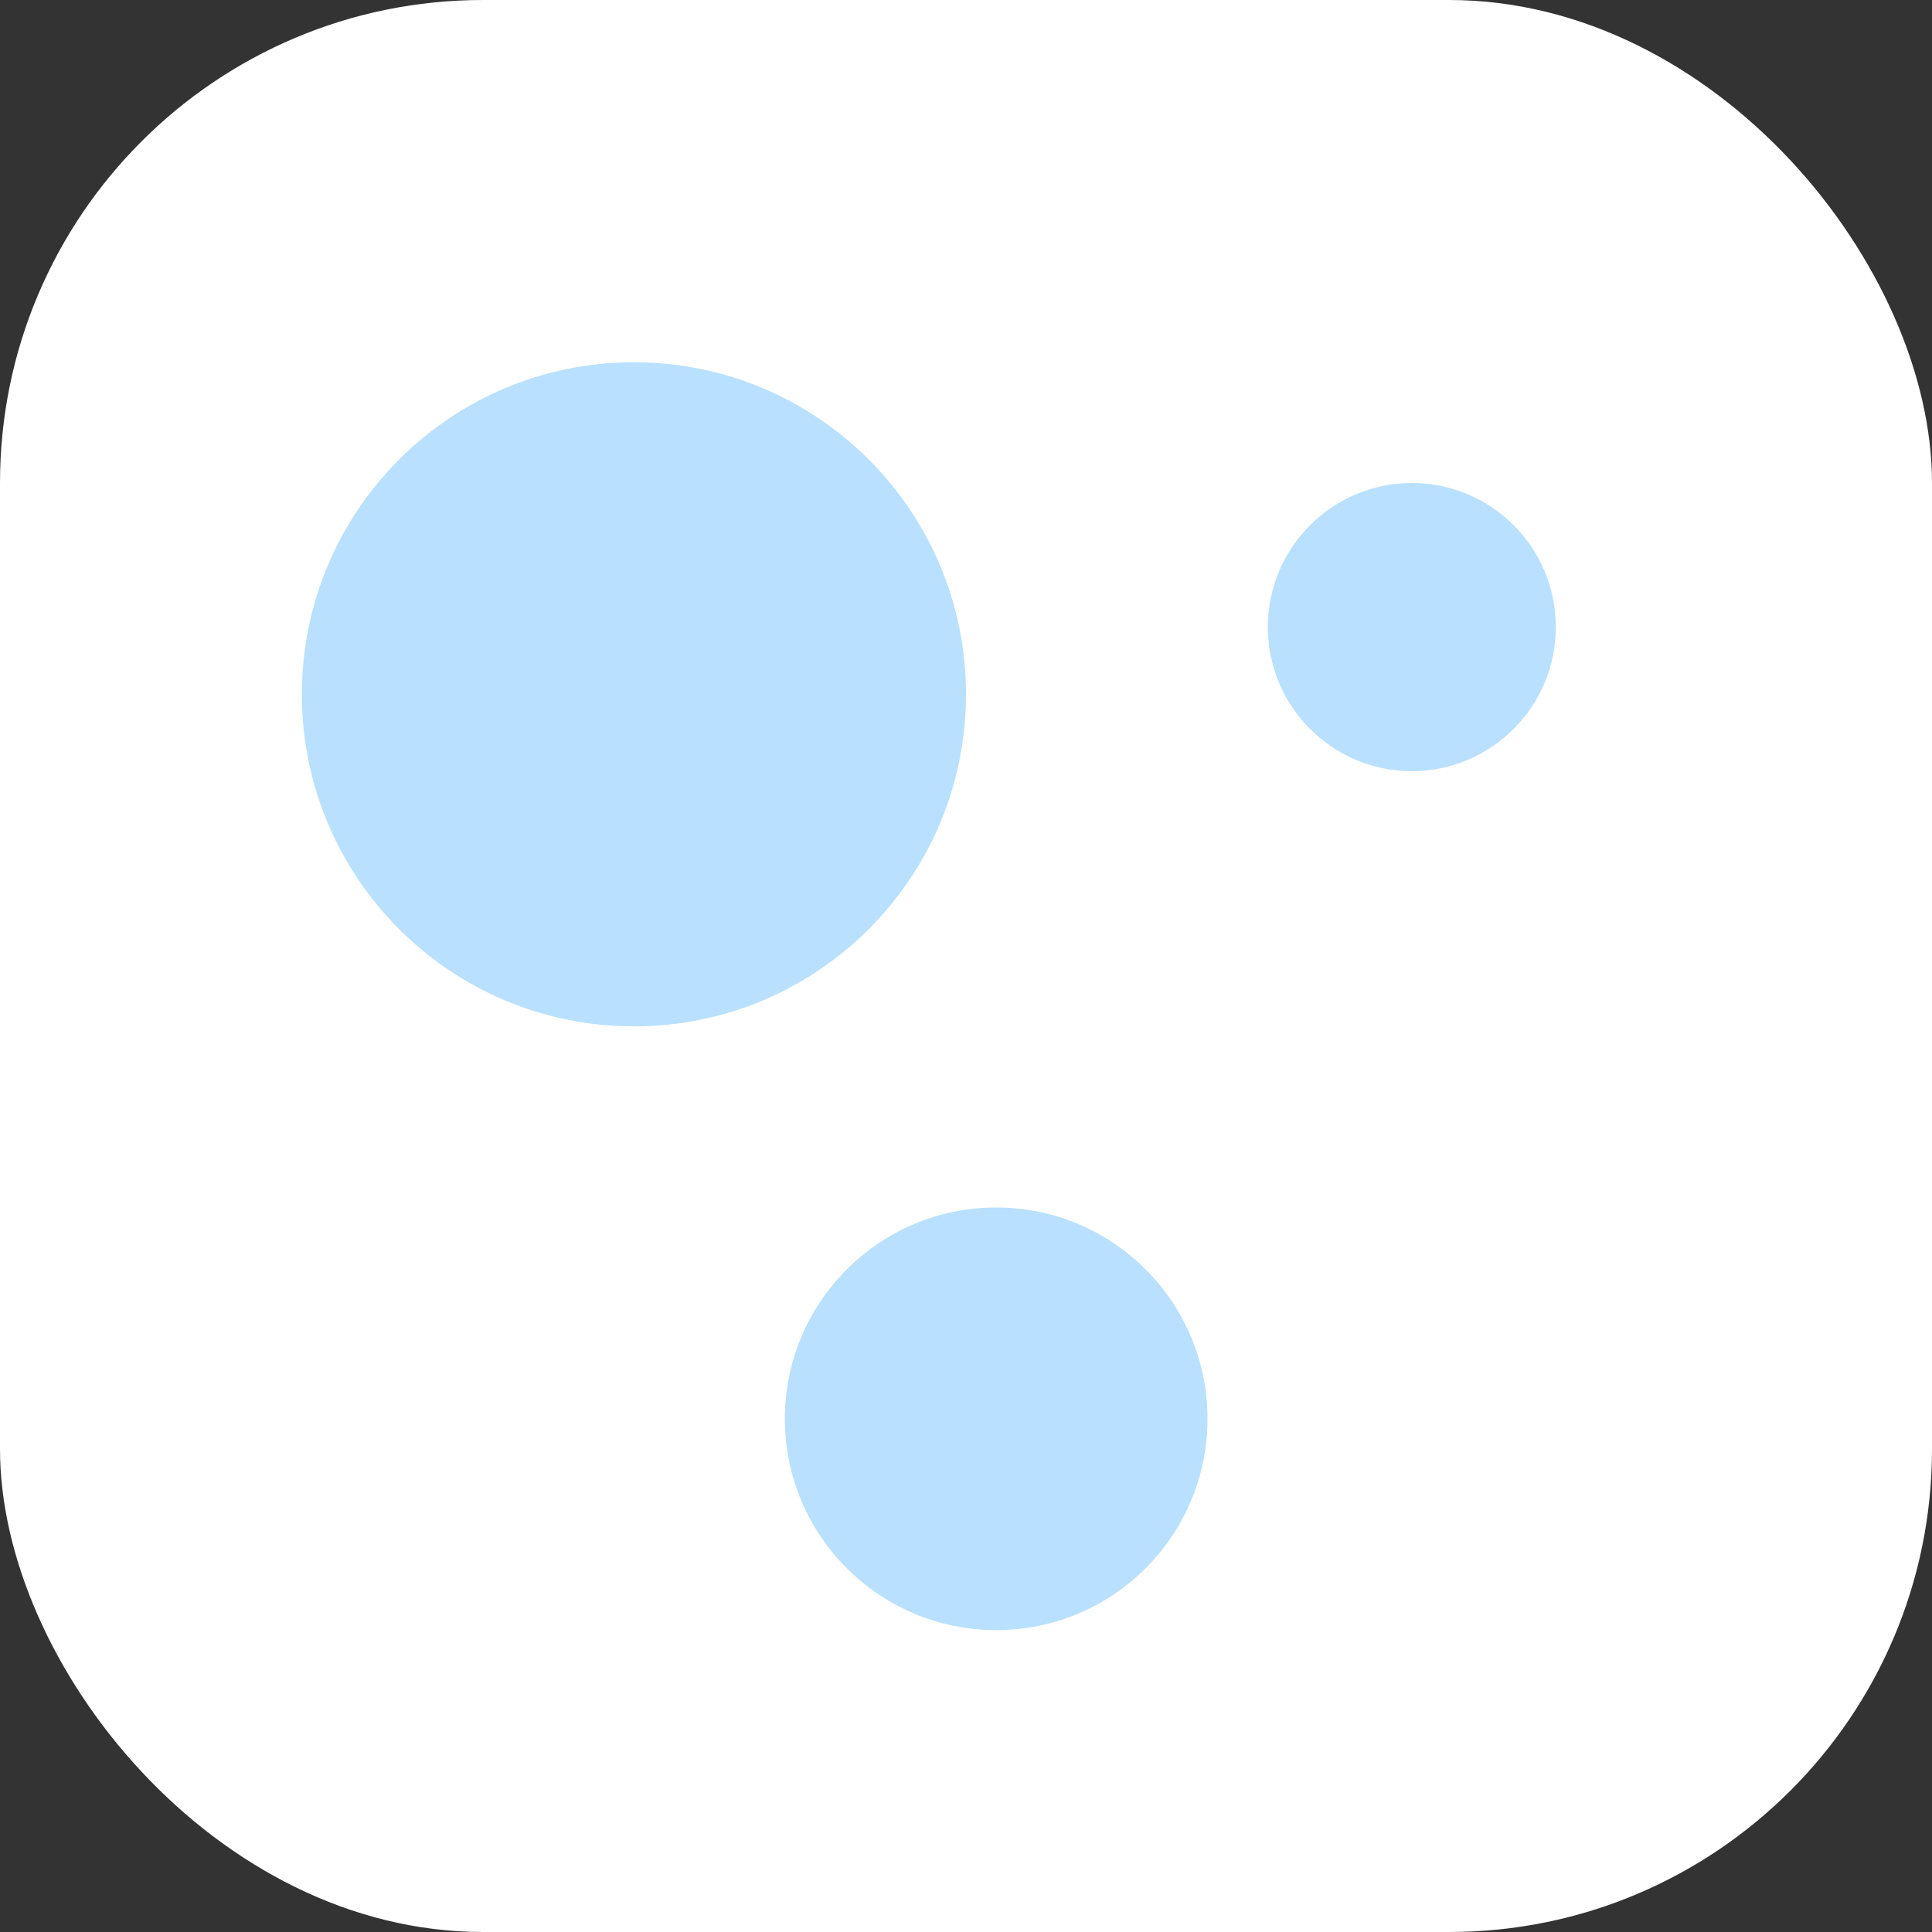 <svg width="32" height="32" viewBox="0 0 32 32" fill="none" xmlns="http://www.w3.org/2000/svg">
<rect x="0" y="0" width="32" height="32" fill="#333333" stroke="none"/>
<rect width="32" height="32" rx="8" fill="white"/>
<path d="M10.5 17C13.538 17 16 14.538 16 11.5C16 8.462 13.538 6 10.5 6C7.462 6 5 8.462 5 11.5C5 14.538 7.462 17 10.5 17Z" fill="#B9E0FF"/>
<path d="M16.5 27C18.433 27 20 25.433 20 23.5C20 21.567 18.433 20 16.5 20C14.567 20 13 21.567 13 23.5C13 25.433 14.567 27 16.5 27Z" fill="#B9E0FF"/>
<path d="M23.385 12.773C24.702 12.773 25.769 11.704 25.769 10.386C25.769 9.068 24.702 8 23.385 8C22.068 8 21 9.068 21 10.386C21 11.704 22.068 12.773 23.385 12.773Z" fill="#B9E0FF"/>
</svg>
